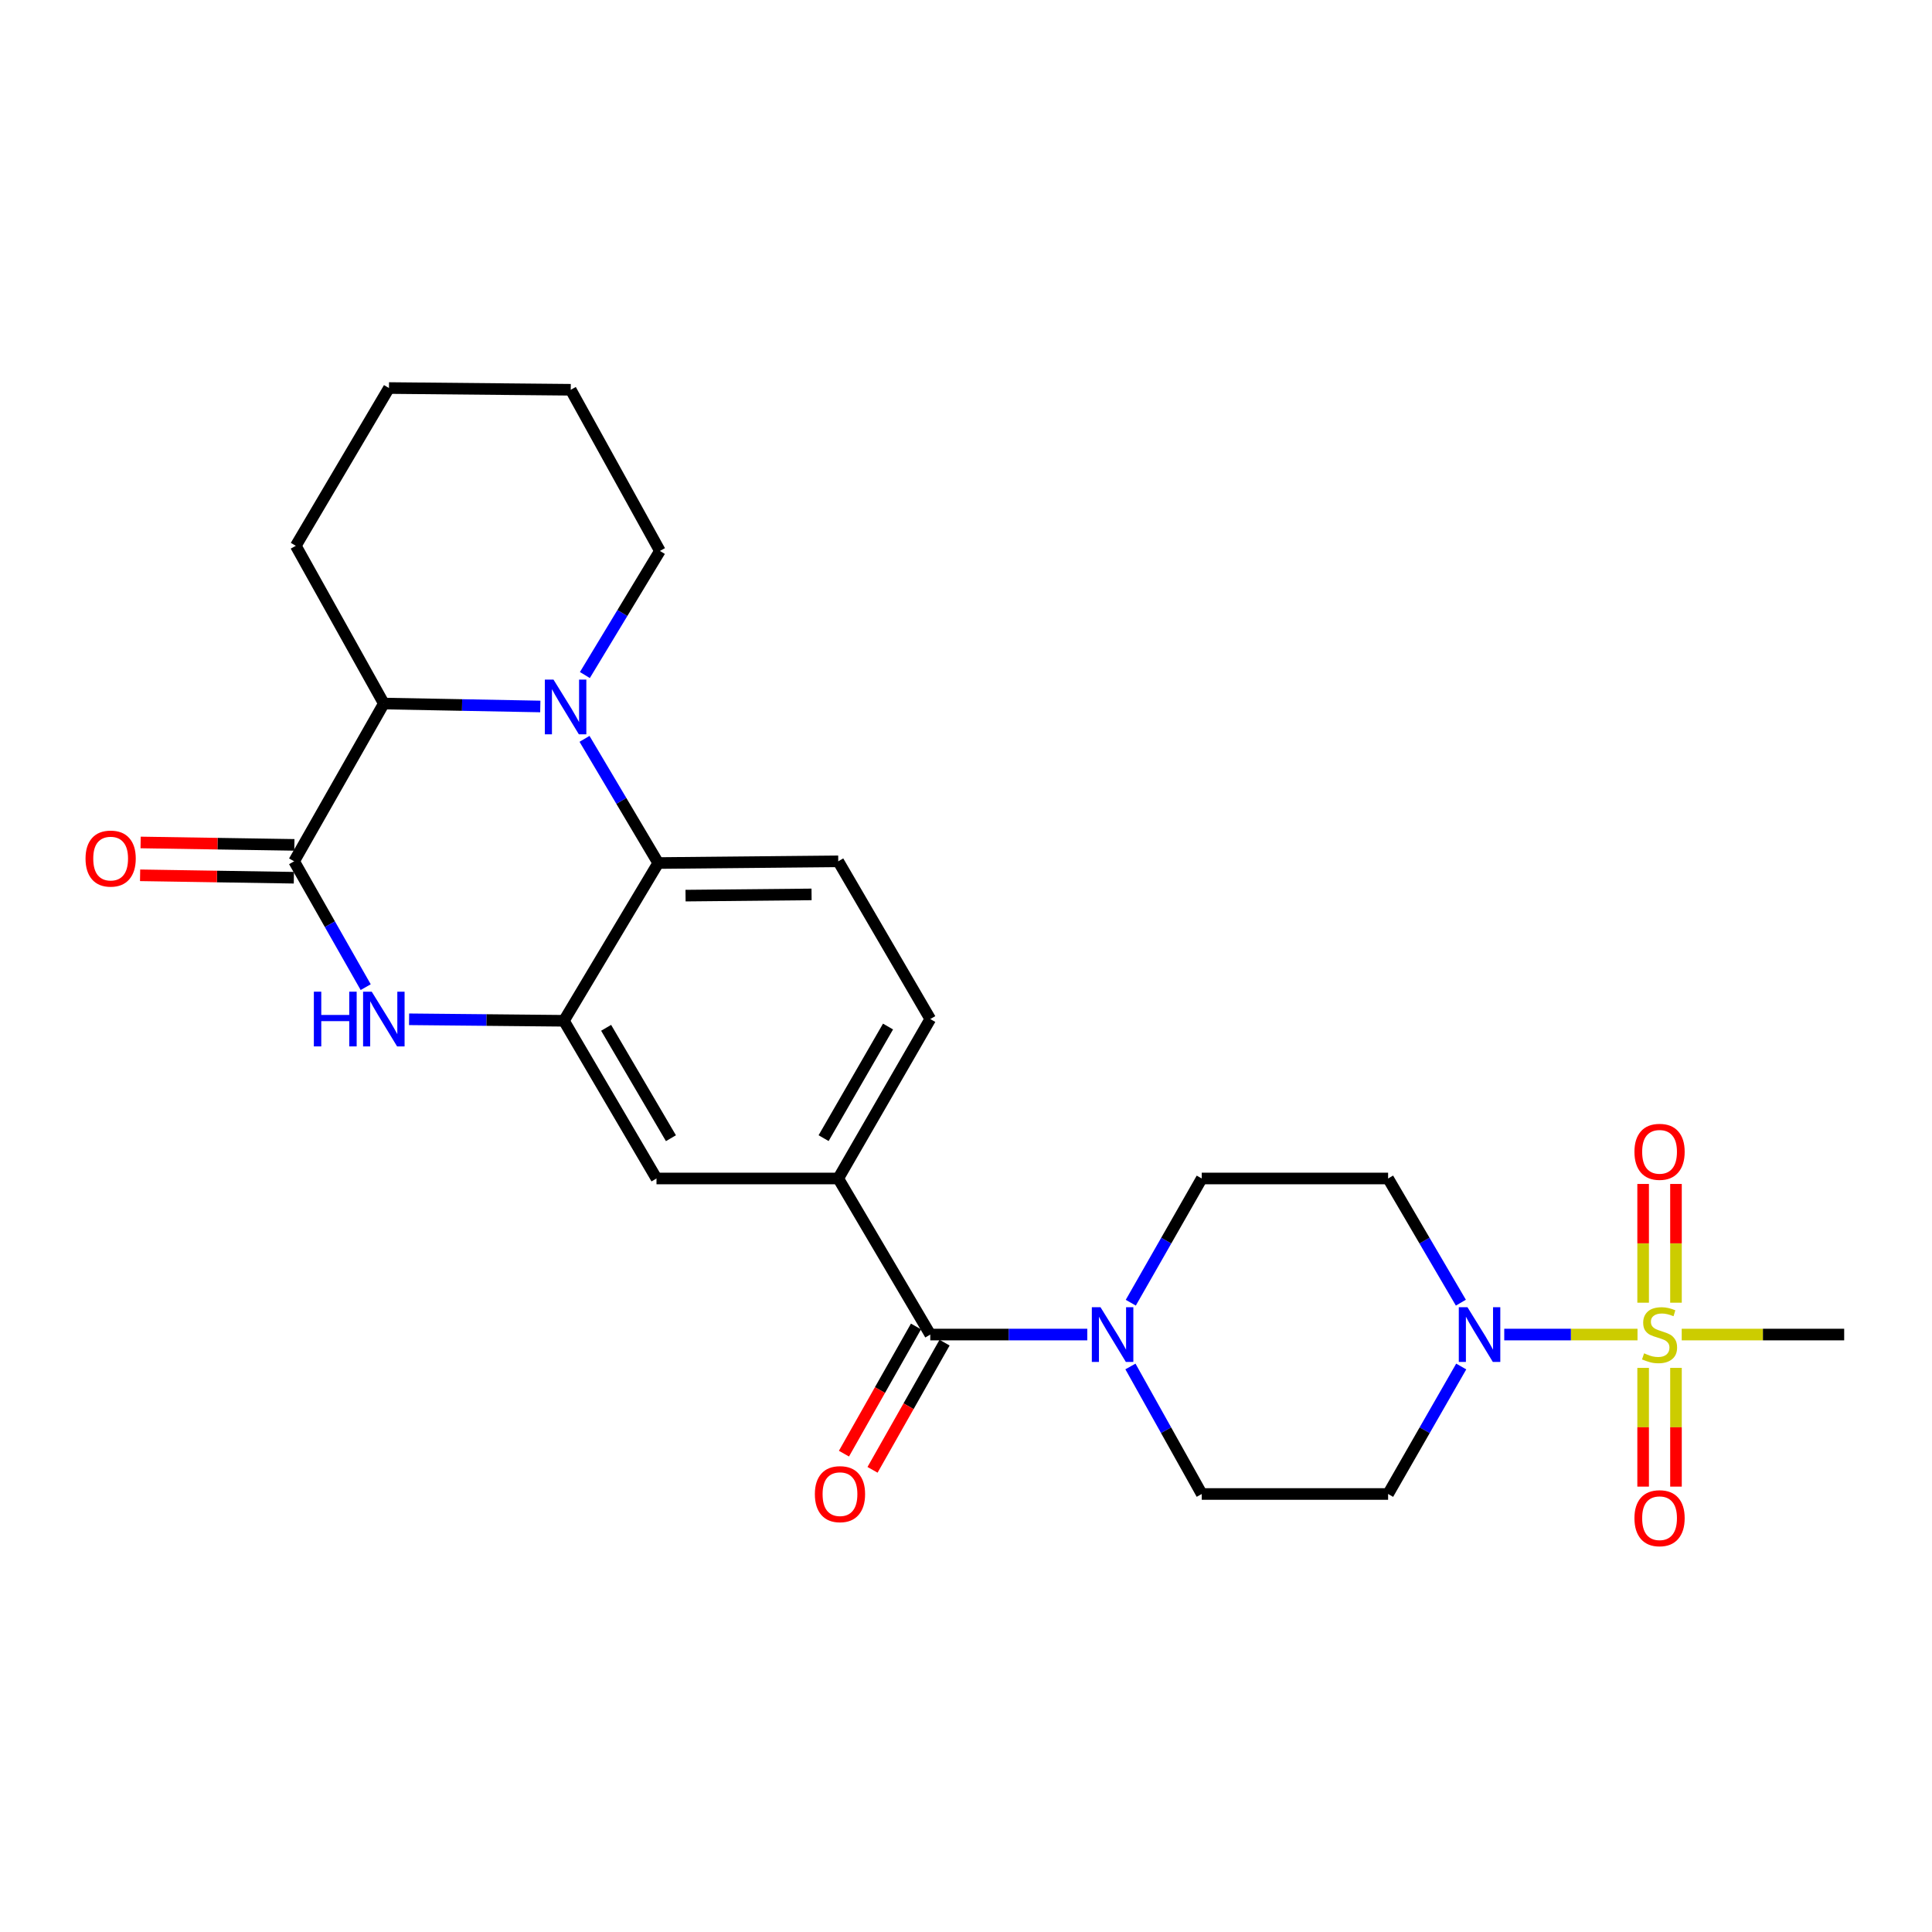 <?xml version='1.0' encoding='iso-8859-1'?>
<svg version='1.1' baseProfile='full'
              xmlns='http://www.w3.org/2000/svg'
                      xmlns:rdkit='http://www.rdkit.org/xml'
                      xmlns:xlink='http://www.w3.org/1999/xlink'
                  xml:space='preserve'
width='1000px' height='1000px' viewBox='0 0 1000 1000'>
<!-- END OF HEADER -->
<rect style='opacity:1.0;fill:#FFFFFF;stroke:none' width='1000' height='1000' x='0' y='0'> </rect>
<path class='bond-4' d='M 847.575,690.762 L 813.086,690.762' style='fill:none;fill-rule:evenodd;stroke:#CCCC00;stroke-width:6px;stroke-linecap:butt;stroke-linejoin:miter;stroke-opacity:1' />
<path class='bond-4' d='M 813.086,690.762 L 778.597,690.762' style='fill:none;fill-rule:evenodd;stroke:#0000FF;stroke-width:6px;stroke-linecap:butt;stroke-linejoin:miter;stroke-opacity:1' />
<path class='bond-14' d='M 867.485,674.275 L 867.485,643.544' style='fill:none;fill-rule:evenodd;stroke:#CCCC00;stroke-width:6px;stroke-linecap:butt;stroke-linejoin:miter;stroke-opacity:1' />
<path class='bond-14' d='M 867.485,643.544 L 867.485,612.812' style='fill:none;fill-rule:evenodd;stroke:#FF0000;stroke-width:6px;stroke-linecap:butt;stroke-linejoin:miter;stroke-opacity:1' />
<path class='bond-14' d='M 850.483,674.275 L 850.483,643.544' style='fill:none;fill-rule:evenodd;stroke:#CCCC00;stroke-width:6px;stroke-linecap:butt;stroke-linejoin:miter;stroke-opacity:1' />
<path class='bond-14' d='M 850.483,643.544 L 850.483,612.812' style='fill:none;fill-rule:evenodd;stroke:#FF0000;stroke-width:6px;stroke-linecap:butt;stroke-linejoin:miter;stroke-opacity:1' />
<path class='bond-15' d='M 850.483,708.016 L 850.483,738.745' style='fill:none;fill-rule:evenodd;stroke:#CCCC00;stroke-width:6px;stroke-linecap:butt;stroke-linejoin:miter;stroke-opacity:1' />
<path class='bond-15' d='M 850.483,738.745 L 850.483,769.474' style='fill:none;fill-rule:evenodd;stroke:#FF0000;stroke-width:6px;stroke-linecap:butt;stroke-linejoin:miter;stroke-opacity:1' />
<path class='bond-15' d='M 867.485,708.016 L 867.485,738.745' style='fill:none;fill-rule:evenodd;stroke:#CCCC00;stroke-width:6px;stroke-linecap:butt;stroke-linejoin:miter;stroke-opacity:1' />
<path class='bond-15' d='M 867.485,738.745 L 867.485,769.474' style='fill:none;fill-rule:evenodd;stroke:#FF0000;stroke-width:6px;stroke-linecap:butt;stroke-linejoin:miter;stroke-opacity:1' />
<path class='bond-21' d='M 870.453,690.762 L 912.499,690.762' style='fill:none;fill-rule:evenodd;stroke:#CCCC00;stroke-width:6px;stroke-linecap:butt;stroke-linejoin:miter;stroke-opacity:1' />
<path class='bond-21' d='M 912.499,690.762 L 954.545,690.762' style='fill:none;fill-rule:evenodd;stroke:#000000;stroke-width:6px;stroke-linecap:butt;stroke-linejoin:miter;stroke-opacity:1' />
<path class='bond-0' d='M 302.547,382.427 L 321.621,414.567' style='fill:none;fill-rule:evenodd;stroke:#0000FF;stroke-width:6px;stroke-linecap:butt;stroke-linejoin:miter;stroke-opacity:1' />
<path class='bond-0' d='M 321.621,414.567 L 340.695,446.706' style='fill:none;fill-rule:evenodd;stroke:#000000;stroke-width:6px;stroke-linecap:butt;stroke-linejoin:miter;stroke-opacity:1' />
<path class='bond-7' d='M 279.657,365.672 L 239.164,364.912' style='fill:none;fill-rule:evenodd;stroke:#0000FF;stroke-width:6px;stroke-linecap:butt;stroke-linejoin:miter;stroke-opacity:1' />
<path class='bond-7' d='M 239.164,364.912 L 198.671,364.152' style='fill:none;fill-rule:evenodd;stroke:#000000;stroke-width:6px;stroke-linecap:butt;stroke-linejoin:miter;stroke-opacity:1' />
<path class='bond-22' d='M 302.735,349.399 L 322.15,317.284' style='fill:none;fill-rule:evenodd;stroke:#0000FF;stroke-width:6px;stroke-linecap:butt;stroke-linejoin:miter;stroke-opacity:1' />
<path class='bond-22' d='M 322.15,317.284 L 341.564,285.168' style='fill:none;fill-rule:evenodd;stroke:#000000;stroke-width:6px;stroke-linecap:butt;stroke-linejoin:miter;stroke-opacity:1' />
<path class='bond-1' d='M 152.237,445.809 L 170.76,478.379' style='fill:none;fill-rule:evenodd;stroke:#000000;stroke-width:6px;stroke-linecap:butt;stroke-linejoin:miter;stroke-opacity:1' />
<path class='bond-1' d='M 170.76,478.379 L 189.283,510.949' style='fill:none;fill-rule:evenodd;stroke:#0000FF;stroke-width:6px;stroke-linecap:butt;stroke-linejoin:miter;stroke-opacity:1' />
<path class='bond-18' d='M 152.37,437.309 L 112.575,436.684' style='fill:none;fill-rule:evenodd;stroke:#000000;stroke-width:6px;stroke-linecap:butt;stroke-linejoin:miter;stroke-opacity:1' />
<path class='bond-18' d='M 112.575,436.684 L 72.779,436.058' style='fill:none;fill-rule:evenodd;stroke:#FF0000;stroke-width:6px;stroke-linecap:butt;stroke-linejoin:miter;stroke-opacity:1' />
<path class='bond-18' d='M 152.103,454.309 L 112.307,453.684' style='fill:none;fill-rule:evenodd;stroke:#000000;stroke-width:6px;stroke-linecap:butt;stroke-linejoin:miter;stroke-opacity:1' />
<path class='bond-18' d='M 112.307,453.684 L 72.512,453.058' style='fill:none;fill-rule:evenodd;stroke:#FF0000;stroke-width:6px;stroke-linecap:butt;stroke-linejoin:miter;stroke-opacity:1' />
<path class='bond-28' d='M 152.237,445.809 L 198.671,364.152' style='fill:none;fill-rule:evenodd;stroke:#000000;stroke-width:6px;stroke-linecap:butt;stroke-linejoin:miter;stroke-opacity:1' />
<path class='bond-2' d='M 211.742,527.583 L 251.811,527.968' style='fill:none;fill-rule:evenodd;stroke:#0000FF;stroke-width:6px;stroke-linecap:butt;stroke-linejoin:miter;stroke-opacity:1' />
<path class='bond-2' d='M 251.811,527.968 L 291.88,528.354' style='fill:none;fill-rule:evenodd;stroke:#000000;stroke-width:6px;stroke-linecap:butt;stroke-linejoin:miter;stroke-opacity:1' />
<path class='bond-3' d='M 291.88,528.354 L 339.798,609.983' style='fill:none;fill-rule:evenodd;stroke:#000000;stroke-width:6px;stroke-linecap:butt;stroke-linejoin:miter;stroke-opacity:1' />
<path class='bond-3' d='M 313.73,531.991 L 347.273,589.131' style='fill:none;fill-rule:evenodd;stroke:#000000;stroke-width:6px;stroke-linecap:butt;stroke-linejoin:miter;stroke-opacity:1' />
<path class='bond-27' d='M 291.88,528.354 L 340.695,446.706' style='fill:none;fill-rule:evenodd;stroke:#000000;stroke-width:6px;stroke-linecap:butt;stroke-linejoin:miter;stroke-opacity:1' />
<path class='bond-11' d='M 756.328,707.3 L 737.404,740.294' style='fill:none;fill-rule:evenodd;stroke:#0000FF;stroke-width:6px;stroke-linecap:butt;stroke-linejoin:miter;stroke-opacity:1' />
<path class='bond-11' d='M 737.404,740.294 L 718.481,773.288' style='fill:none;fill-rule:evenodd;stroke:#000000;stroke-width:6px;stroke-linecap:butt;stroke-linejoin:miter;stroke-opacity:1' />
<path class='bond-12' d='M 756.145,674.261 L 737.313,642.122' style='fill:none;fill-rule:evenodd;stroke:#0000FF;stroke-width:6px;stroke-linecap:butt;stroke-linejoin:miter;stroke-opacity:1' />
<path class='bond-12' d='M 737.313,642.122 L 718.481,609.983' style='fill:none;fill-rule:evenodd;stroke:#000000;stroke-width:6px;stroke-linecap:butt;stroke-linejoin:miter;stroke-opacity:1' />
<path class='bond-5' d='M 340.695,446.706 L 433.876,445.809' style='fill:none;fill-rule:evenodd;stroke:#000000;stroke-width:6px;stroke-linecap:butt;stroke-linejoin:miter;stroke-opacity:1' />
<path class='bond-5' d='M 354.836,463.573 L 420.063,462.945' style='fill:none;fill-rule:evenodd;stroke:#000000;stroke-width:6px;stroke-linecap:butt;stroke-linejoin:miter;stroke-opacity:1' />
<path class='bond-6' d='M 481.51,690.762 L 522.141,690.762' style='fill:none;fill-rule:evenodd;stroke:#000000;stroke-width:6px;stroke-linecap:butt;stroke-linejoin:miter;stroke-opacity:1' />
<path class='bond-6' d='M 522.141,690.762 L 562.773,690.762' style='fill:none;fill-rule:evenodd;stroke:#0000FF;stroke-width:6px;stroke-linecap:butt;stroke-linejoin:miter;stroke-opacity:1' />
<path class='bond-9' d='M 481.51,690.762 L 433.876,609.983' style='fill:none;fill-rule:evenodd;stroke:#000000;stroke-width:6px;stroke-linecap:butt;stroke-linejoin:miter;stroke-opacity:1' />
<path class='bond-20' d='M 474.113,686.572 L 455.471,719.49' style='fill:none;fill-rule:evenodd;stroke:#000000;stroke-width:6px;stroke-linecap:butt;stroke-linejoin:miter;stroke-opacity:1' />
<path class='bond-20' d='M 455.471,719.49 L 436.829,752.408' style='fill:none;fill-rule:evenodd;stroke:#FF0000;stroke-width:6px;stroke-linecap:butt;stroke-linejoin:miter;stroke-opacity:1' />
<path class='bond-20' d='M 488.907,694.951 L 470.265,727.868' style='fill:none;fill-rule:evenodd;stroke:#000000;stroke-width:6px;stroke-linecap:butt;stroke-linejoin:miter;stroke-opacity:1' />
<path class='bond-20' d='M 470.265,727.868 L 451.623,760.786' style='fill:none;fill-rule:evenodd;stroke:#FF0000;stroke-width:6px;stroke-linecap:butt;stroke-linejoin:miter;stroke-opacity:1' />
<path class='bond-23' d='M 198.671,364.152 L 153.106,282.504' style='fill:none;fill-rule:evenodd;stroke:#000000;stroke-width:6px;stroke-linecap:butt;stroke-linejoin:miter;stroke-opacity:1' />
<path class='bond-8' d='M 585.29,674.276 L 603.657,642.129' style='fill:none;fill-rule:evenodd;stroke:#0000FF;stroke-width:6px;stroke-linecap:butt;stroke-linejoin:miter;stroke-opacity:1' />
<path class='bond-8' d='M 603.657,642.129 L 622.023,609.983' style='fill:none;fill-rule:evenodd;stroke:#000000;stroke-width:6px;stroke-linecap:butt;stroke-linejoin:miter;stroke-opacity:1' />
<path class='bond-26' d='M 585.112,707.285 L 603.568,740.287' style='fill:none;fill-rule:evenodd;stroke:#0000FF;stroke-width:6px;stroke-linecap:butt;stroke-linejoin:miter;stroke-opacity:1' />
<path class='bond-26' d='M 603.568,740.287 L 622.023,773.288' style='fill:none;fill-rule:evenodd;stroke:#000000;stroke-width:6px;stroke-linecap:butt;stroke-linejoin:miter;stroke-opacity:1' />
<path class='bond-10' d='M 433.876,609.983 L 339.798,609.983' style='fill:none;fill-rule:evenodd;stroke:#000000;stroke-width:6px;stroke-linecap:butt;stroke-linejoin:miter;stroke-opacity:1' />
<path class='bond-19' d='M 433.876,609.983 L 481.51,527.457' style='fill:none;fill-rule:evenodd;stroke:#000000;stroke-width:6px;stroke-linecap:butt;stroke-linejoin:miter;stroke-opacity:1' />
<path class='bond-19' d='M 426.296,589.105 L 459.64,531.336' style='fill:none;fill-rule:evenodd;stroke:#000000;stroke-width:6px;stroke-linecap:butt;stroke-linejoin:miter;stroke-opacity:1' />
<path class='bond-17' d='M 718.481,773.288 L 622.023,773.288' style='fill:none;fill-rule:evenodd;stroke:#000000;stroke-width:6px;stroke-linecap:butt;stroke-linejoin:miter;stroke-opacity:1' />
<path class='bond-16' d='M 718.481,609.983 L 622.023,609.983' style='fill:none;fill-rule:evenodd;stroke:#000000;stroke-width:6px;stroke-linecap:butt;stroke-linejoin:miter;stroke-opacity:1' />
<path class='bond-13' d='M 433.876,445.809 L 481.51,527.457' style='fill:none;fill-rule:evenodd;stroke:#000000;stroke-width:6px;stroke-linecap:butt;stroke-linejoin:miter;stroke-opacity:1' />
<path class='bond-24' d='M 341.564,285.168 L 295.413,201.744' style='fill:none;fill-rule:evenodd;stroke:#000000;stroke-width:6px;stroke-linecap:butt;stroke-linejoin:miter;stroke-opacity:1' />
<path class='bond-29' d='M 153.106,282.504 L 201.335,200.847' style='fill:none;fill-rule:evenodd;stroke:#000000;stroke-width:6px;stroke-linecap:butt;stroke-linejoin:miter;stroke-opacity:1' />
<path class='bond-25' d='M 295.413,201.744 L 201.335,200.847' style='fill:none;fill-rule:evenodd;stroke:#000000;stroke-width:6px;stroke-linecap:butt;stroke-linejoin:miter;stroke-opacity:1' />
<path  class='atom-0' d='M 850.984 700.482
Q 851.304 700.602, 852.624 701.162
Q 853.944 701.722, 855.384 702.082
Q 856.864 702.402, 858.304 702.402
Q 860.984 702.402, 862.544 701.122
Q 864.104 699.802, 864.104 697.522
Q 864.104 695.962, 863.304 695.002
Q 862.544 694.042, 861.344 693.522
Q 860.144 693.002, 858.144 692.402
Q 855.624 691.642, 854.104 690.922
Q 852.624 690.202, 851.544 688.682
Q 850.504 687.162, 850.504 684.602
Q 850.504 681.042, 852.904 678.842
Q 855.344 676.642, 860.144 676.642
Q 863.424 676.642, 867.144 678.202
L 866.224 681.282
Q 862.824 679.882, 860.264 679.882
Q 857.504 679.882, 855.984 681.042
Q 854.464 682.162, 854.504 684.122
Q 854.504 685.642, 855.264 686.562
Q 856.064 687.482, 857.184 688.002
Q 858.344 688.522, 860.264 689.122
Q 862.824 689.922, 864.344 690.722
Q 865.864 691.522, 866.944 693.162
Q 868.064 694.762, 868.064 697.522
Q 868.064 701.442, 865.424 703.562
Q 862.824 705.642, 858.464 705.642
Q 855.944 705.642, 854.024 705.082
Q 852.144 704.562, 849.904 703.642
L 850.984 700.482
' fill='#CCCC00'/>
<path  class='atom-1' d='M 286.489 351.758
L 295.769 366.758
Q 296.689 368.238, 298.169 370.918
Q 299.649 373.598, 299.729 373.758
L 299.729 351.758
L 303.489 351.758
L 303.489 380.078
L 299.609 380.078
L 289.649 363.678
Q 288.489 361.758, 287.249 359.558
Q 286.049 357.358, 285.689 356.678
L 285.689 380.078
L 282.009 380.078
L 282.009 351.758
L 286.489 351.758
' fill='#0000FF'/>
<path  class='atom-3' d='M 162.451 513.297
L 166.291 513.297
L 166.291 525.337
L 180.771 525.337
L 180.771 513.297
L 184.611 513.297
L 184.611 541.617
L 180.771 541.617
L 180.771 528.537
L 166.291 528.537
L 166.291 541.617
L 162.451 541.617
L 162.451 513.297
' fill='#0000FF'/>
<path  class='atom-3' d='M 192.411 513.297
L 201.691 528.297
Q 202.611 529.777, 204.091 532.457
Q 205.571 535.137, 205.651 535.297
L 205.651 513.297
L 209.411 513.297
L 209.411 541.617
L 205.531 541.617
L 195.571 525.217
Q 194.411 523.297, 193.171 521.097
Q 191.971 518.897, 191.611 518.217
L 191.611 541.617
L 187.931 541.617
L 187.931 513.297
L 192.411 513.297
' fill='#0000FF'/>
<path  class='atom-5' d='M 759.553 676.602
L 768.833 691.602
Q 769.753 693.082, 771.233 695.762
Q 772.713 698.442, 772.793 698.602
L 772.793 676.602
L 776.553 676.602
L 776.553 704.922
L 772.673 704.922
L 762.713 688.522
Q 761.553 686.602, 760.313 684.402
Q 759.113 682.202, 758.753 681.522
L 758.753 704.922
L 755.073 704.922
L 755.073 676.602
L 759.553 676.602
' fill='#0000FF'/>
<path  class='atom-9' d='M 569.612 676.602
L 578.892 691.602
Q 579.812 693.082, 581.292 695.762
Q 582.772 698.442, 582.852 698.602
L 582.852 676.602
L 586.612 676.602
L 586.612 704.922
L 582.732 704.922
L 572.772 688.522
Q 571.612 686.602, 570.372 684.402
Q 569.172 682.202, 568.812 681.522
L 568.812 704.922
L 565.132 704.922
L 565.132 676.602
L 569.612 676.602
' fill='#0000FF'/>
<path  class='atom-15' d='M 845.984 596.178
Q 845.984 589.378, 849.344 585.578
Q 852.704 581.778, 858.984 581.778
Q 865.264 581.778, 868.624 585.578
Q 871.984 589.378, 871.984 596.178
Q 871.984 603.058, 868.584 606.978
Q 865.184 610.858, 858.984 610.858
Q 852.744 610.858, 849.344 606.978
Q 845.984 603.098, 845.984 596.178
M 858.984 607.658
Q 863.304 607.658, 865.624 604.778
Q 867.984 601.858, 867.984 596.178
Q 867.984 590.618, 865.624 587.818
Q 863.304 584.978, 858.984 584.978
Q 854.664 584.978, 852.304 587.778
Q 849.984 590.578, 849.984 596.178
Q 849.984 601.898, 852.304 604.778
Q 854.664 607.658, 858.984 607.658
' fill='#FF0000'/>
<path  class='atom-16' d='M 845.984 785.817
Q 845.984 779.017, 849.344 775.217
Q 852.704 771.417, 858.984 771.417
Q 865.264 771.417, 868.624 775.217
Q 871.984 779.017, 871.984 785.817
Q 871.984 792.697, 868.584 796.617
Q 865.184 800.497, 858.984 800.497
Q 852.744 800.497, 849.344 796.617
Q 845.984 792.737, 845.984 785.817
M 858.984 797.297
Q 863.304 797.297, 865.624 794.417
Q 867.984 791.497, 867.984 785.817
Q 867.984 780.257, 865.624 777.457
Q 863.304 774.617, 858.984 774.617
Q 854.664 774.617, 852.304 777.417
Q 849.984 780.217, 849.984 785.817
Q 849.984 791.537, 852.304 794.417
Q 854.664 797.297, 858.984 797.297
' fill='#FF0000'/>
<path  class='atom-19' d='M 44.271 444.397
Q 44.271 437.597, 47.631 433.797
Q 50.991 429.997, 57.271 429.997
Q 63.551 429.997, 66.911 433.797
Q 70.271 437.597, 70.271 444.397
Q 70.271 451.277, 66.871 455.197
Q 63.471 459.077, 57.271 459.077
Q 51.031 459.077, 47.631 455.197
Q 44.271 451.317, 44.271 444.397
M 57.271 455.877
Q 61.591 455.877, 63.911 452.997
Q 66.271 450.077, 66.271 444.397
Q 66.271 438.837, 63.911 436.037
Q 61.591 433.197, 57.271 433.197
Q 52.951 433.197, 50.591 435.997
Q 48.271 438.797, 48.271 444.397
Q 48.271 450.117, 50.591 452.997
Q 52.951 455.877, 57.271 455.877
' fill='#FF0000'/>
<path  class='atom-21' d='M 421.773 773.368
Q 421.773 766.568, 425.133 762.768
Q 428.493 758.968, 434.773 758.968
Q 441.053 758.968, 444.413 762.768
Q 447.773 766.568, 447.773 773.368
Q 447.773 780.248, 444.373 784.168
Q 440.973 788.048, 434.773 788.048
Q 428.533 788.048, 425.133 784.168
Q 421.773 780.288, 421.773 773.368
M 434.773 784.848
Q 439.093 784.848, 441.413 781.968
Q 443.773 779.048, 443.773 773.368
Q 443.773 767.808, 441.413 765.008
Q 439.093 762.168, 434.773 762.168
Q 430.453 762.168, 428.093 764.968
Q 425.773 767.768, 425.773 773.368
Q 425.773 779.088, 428.093 781.968
Q 430.453 784.848, 434.773 784.848
' fill='#FF0000'/>
</svg>
